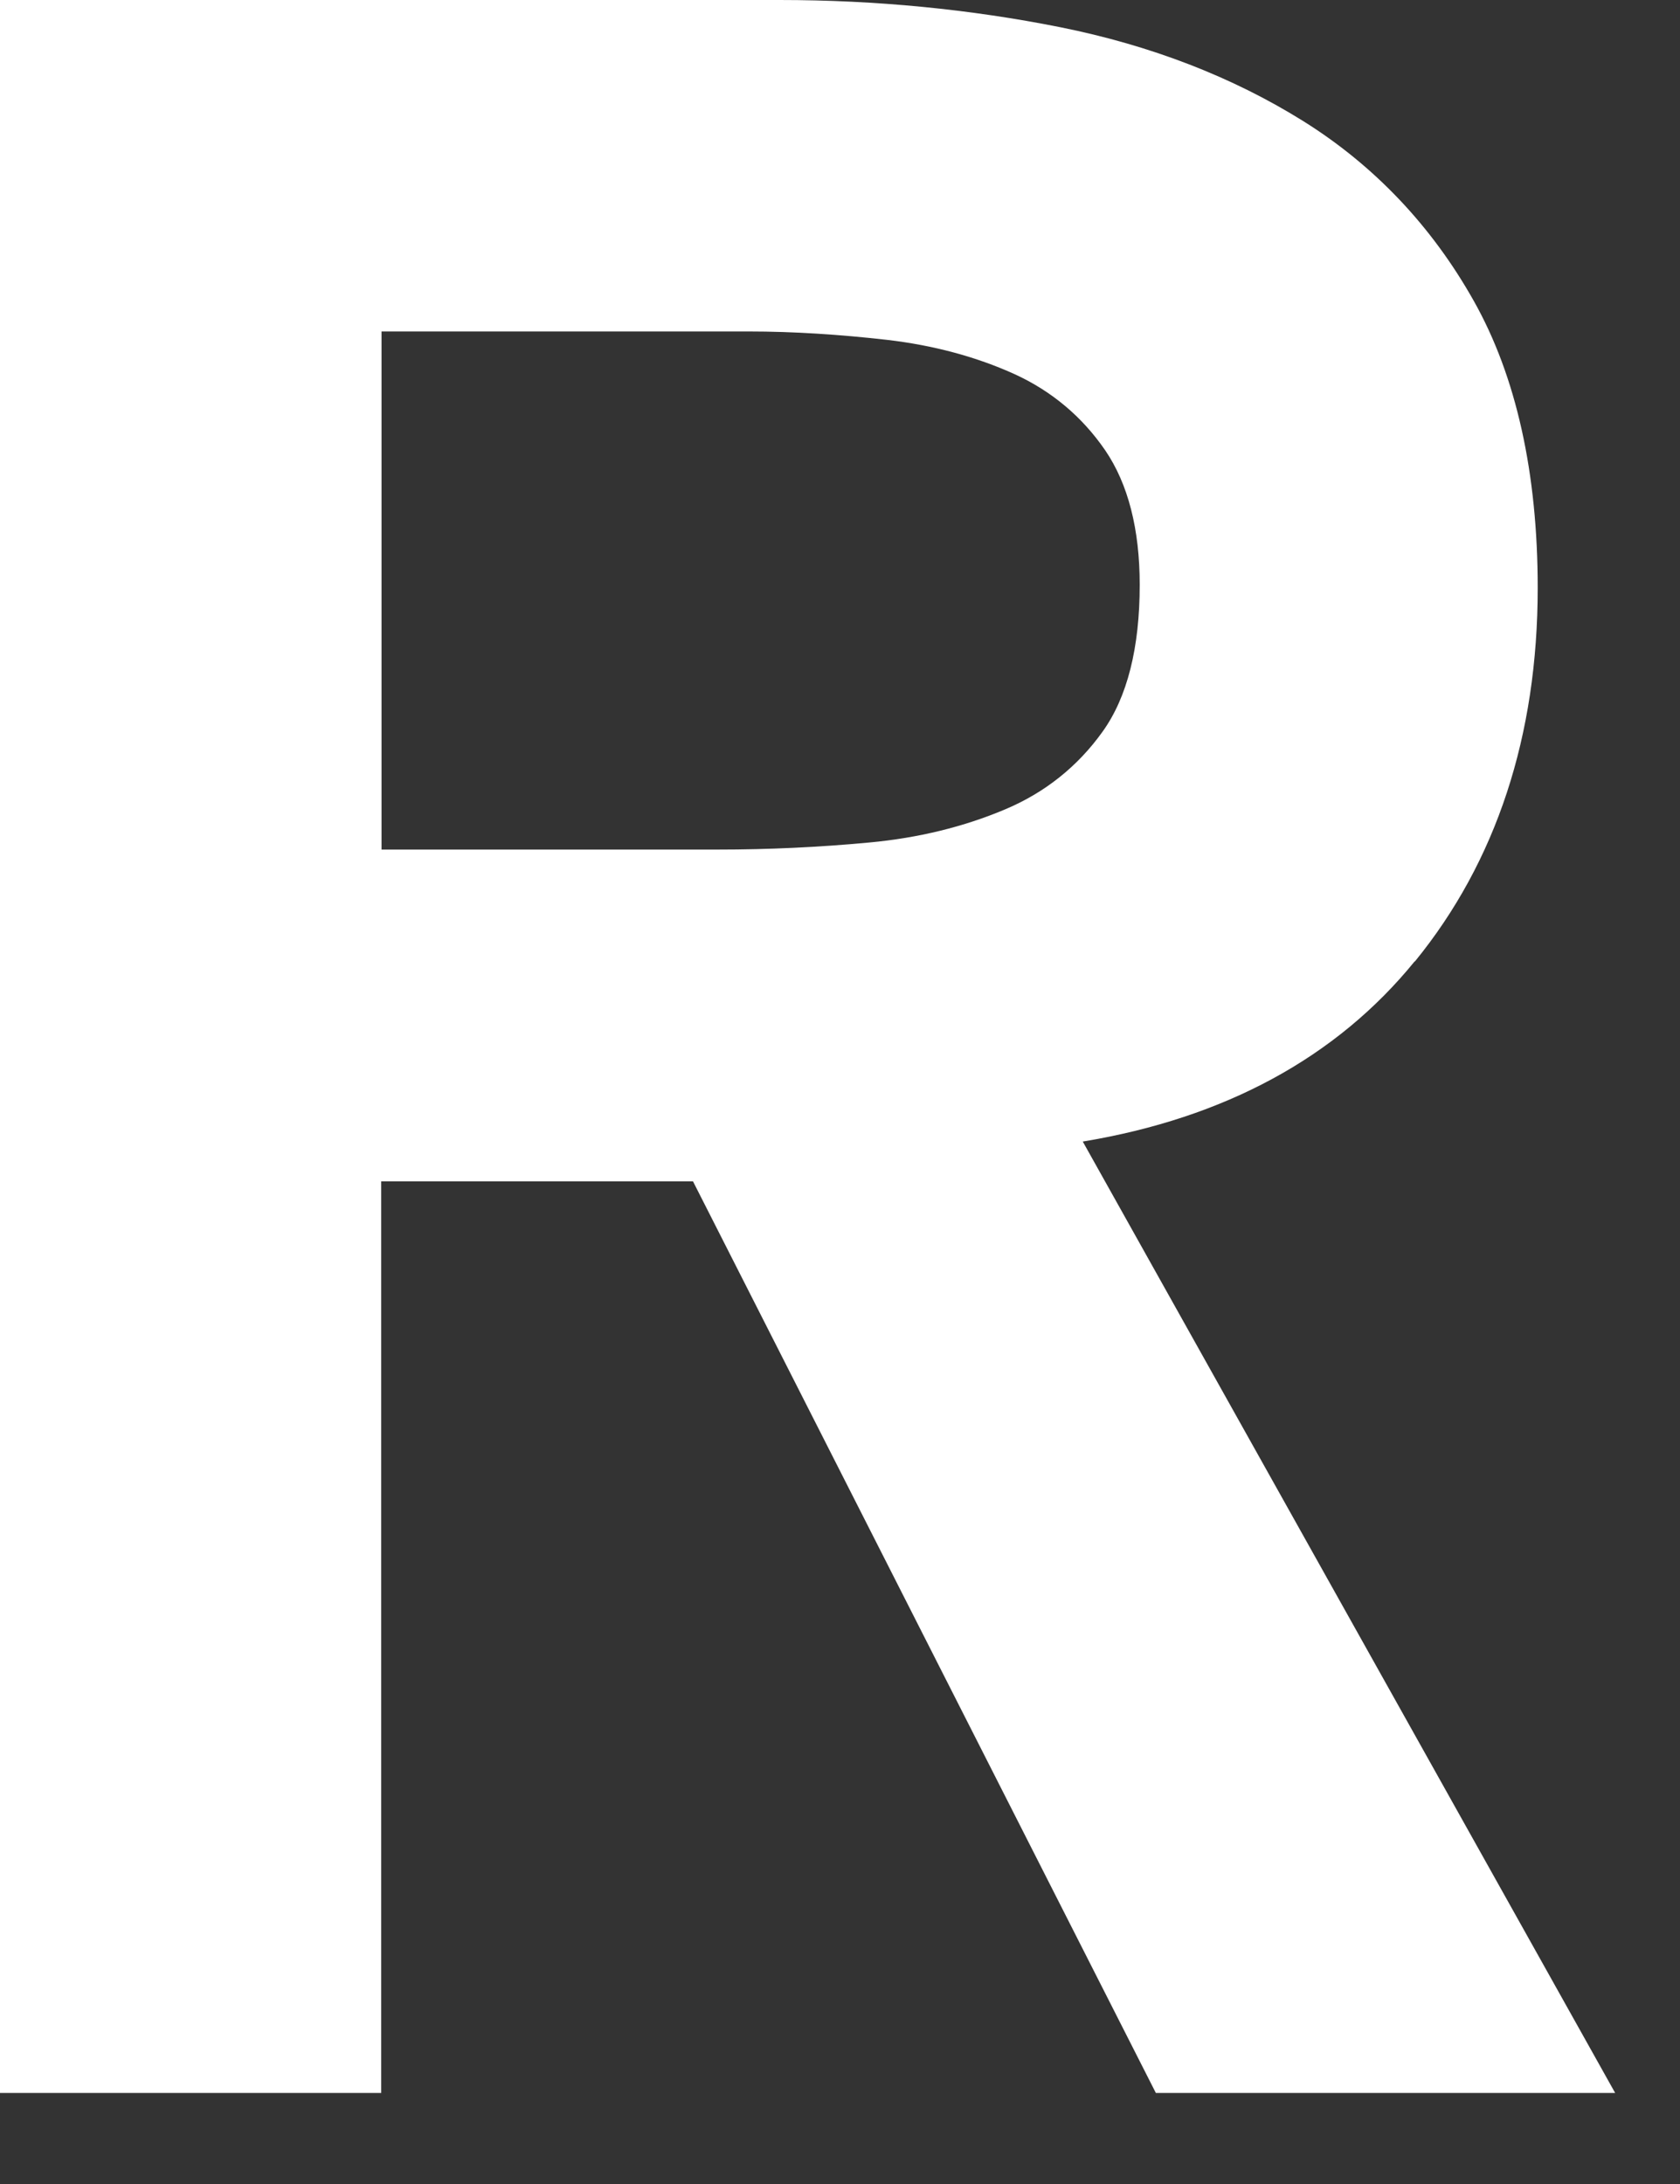 <?xml version="1.0" encoding="utf-8"?>
<svg xmlns="http://www.w3.org/2000/svg" fill="none" height="100%" overflow="visible" preserveAspectRatio="none" style="display: block;" viewBox="0 0 10 13" width="100%">
<rect x="0" y="0" width="10" height="13" fill="#333333" stroke="none"/>
<path d="M8.422 5.723C8.907 5.128 9.153 4.38 9.153 3.499C9.153 2.815 9.025 2.24 8.773 1.792C8.522 1.345 8.179 0.984 7.756 0.72C7.336 0.458 6.85 0.27 6.311 0.162C5.776 0.055 5.214 0 4.641 0H0V12.458H2.269V7.032H4.125L6.88 12.458H9.614L6.445 6.795C7.291 6.655 7.956 6.294 8.421 5.722L8.422 5.723ZM2.27 1.973H4.457C4.722 1.973 4.999 1.991 5.28 2.023C5.556 2.055 5.812 2.124 6.039 2.227C6.26 2.328 6.442 2.481 6.579 2.681C6.715 2.881 6.784 3.15 6.784 3.481C6.784 3.856 6.71 4.15 6.563 4.355C6.415 4.562 6.22 4.718 5.982 4.818C5.738 4.921 5.467 4.988 5.173 5.015C4.875 5.043 4.572 5.057 4.273 5.057H2.271V1.972L2.27 1.973Z" fill="white" id="Vector"/>
</svg>
